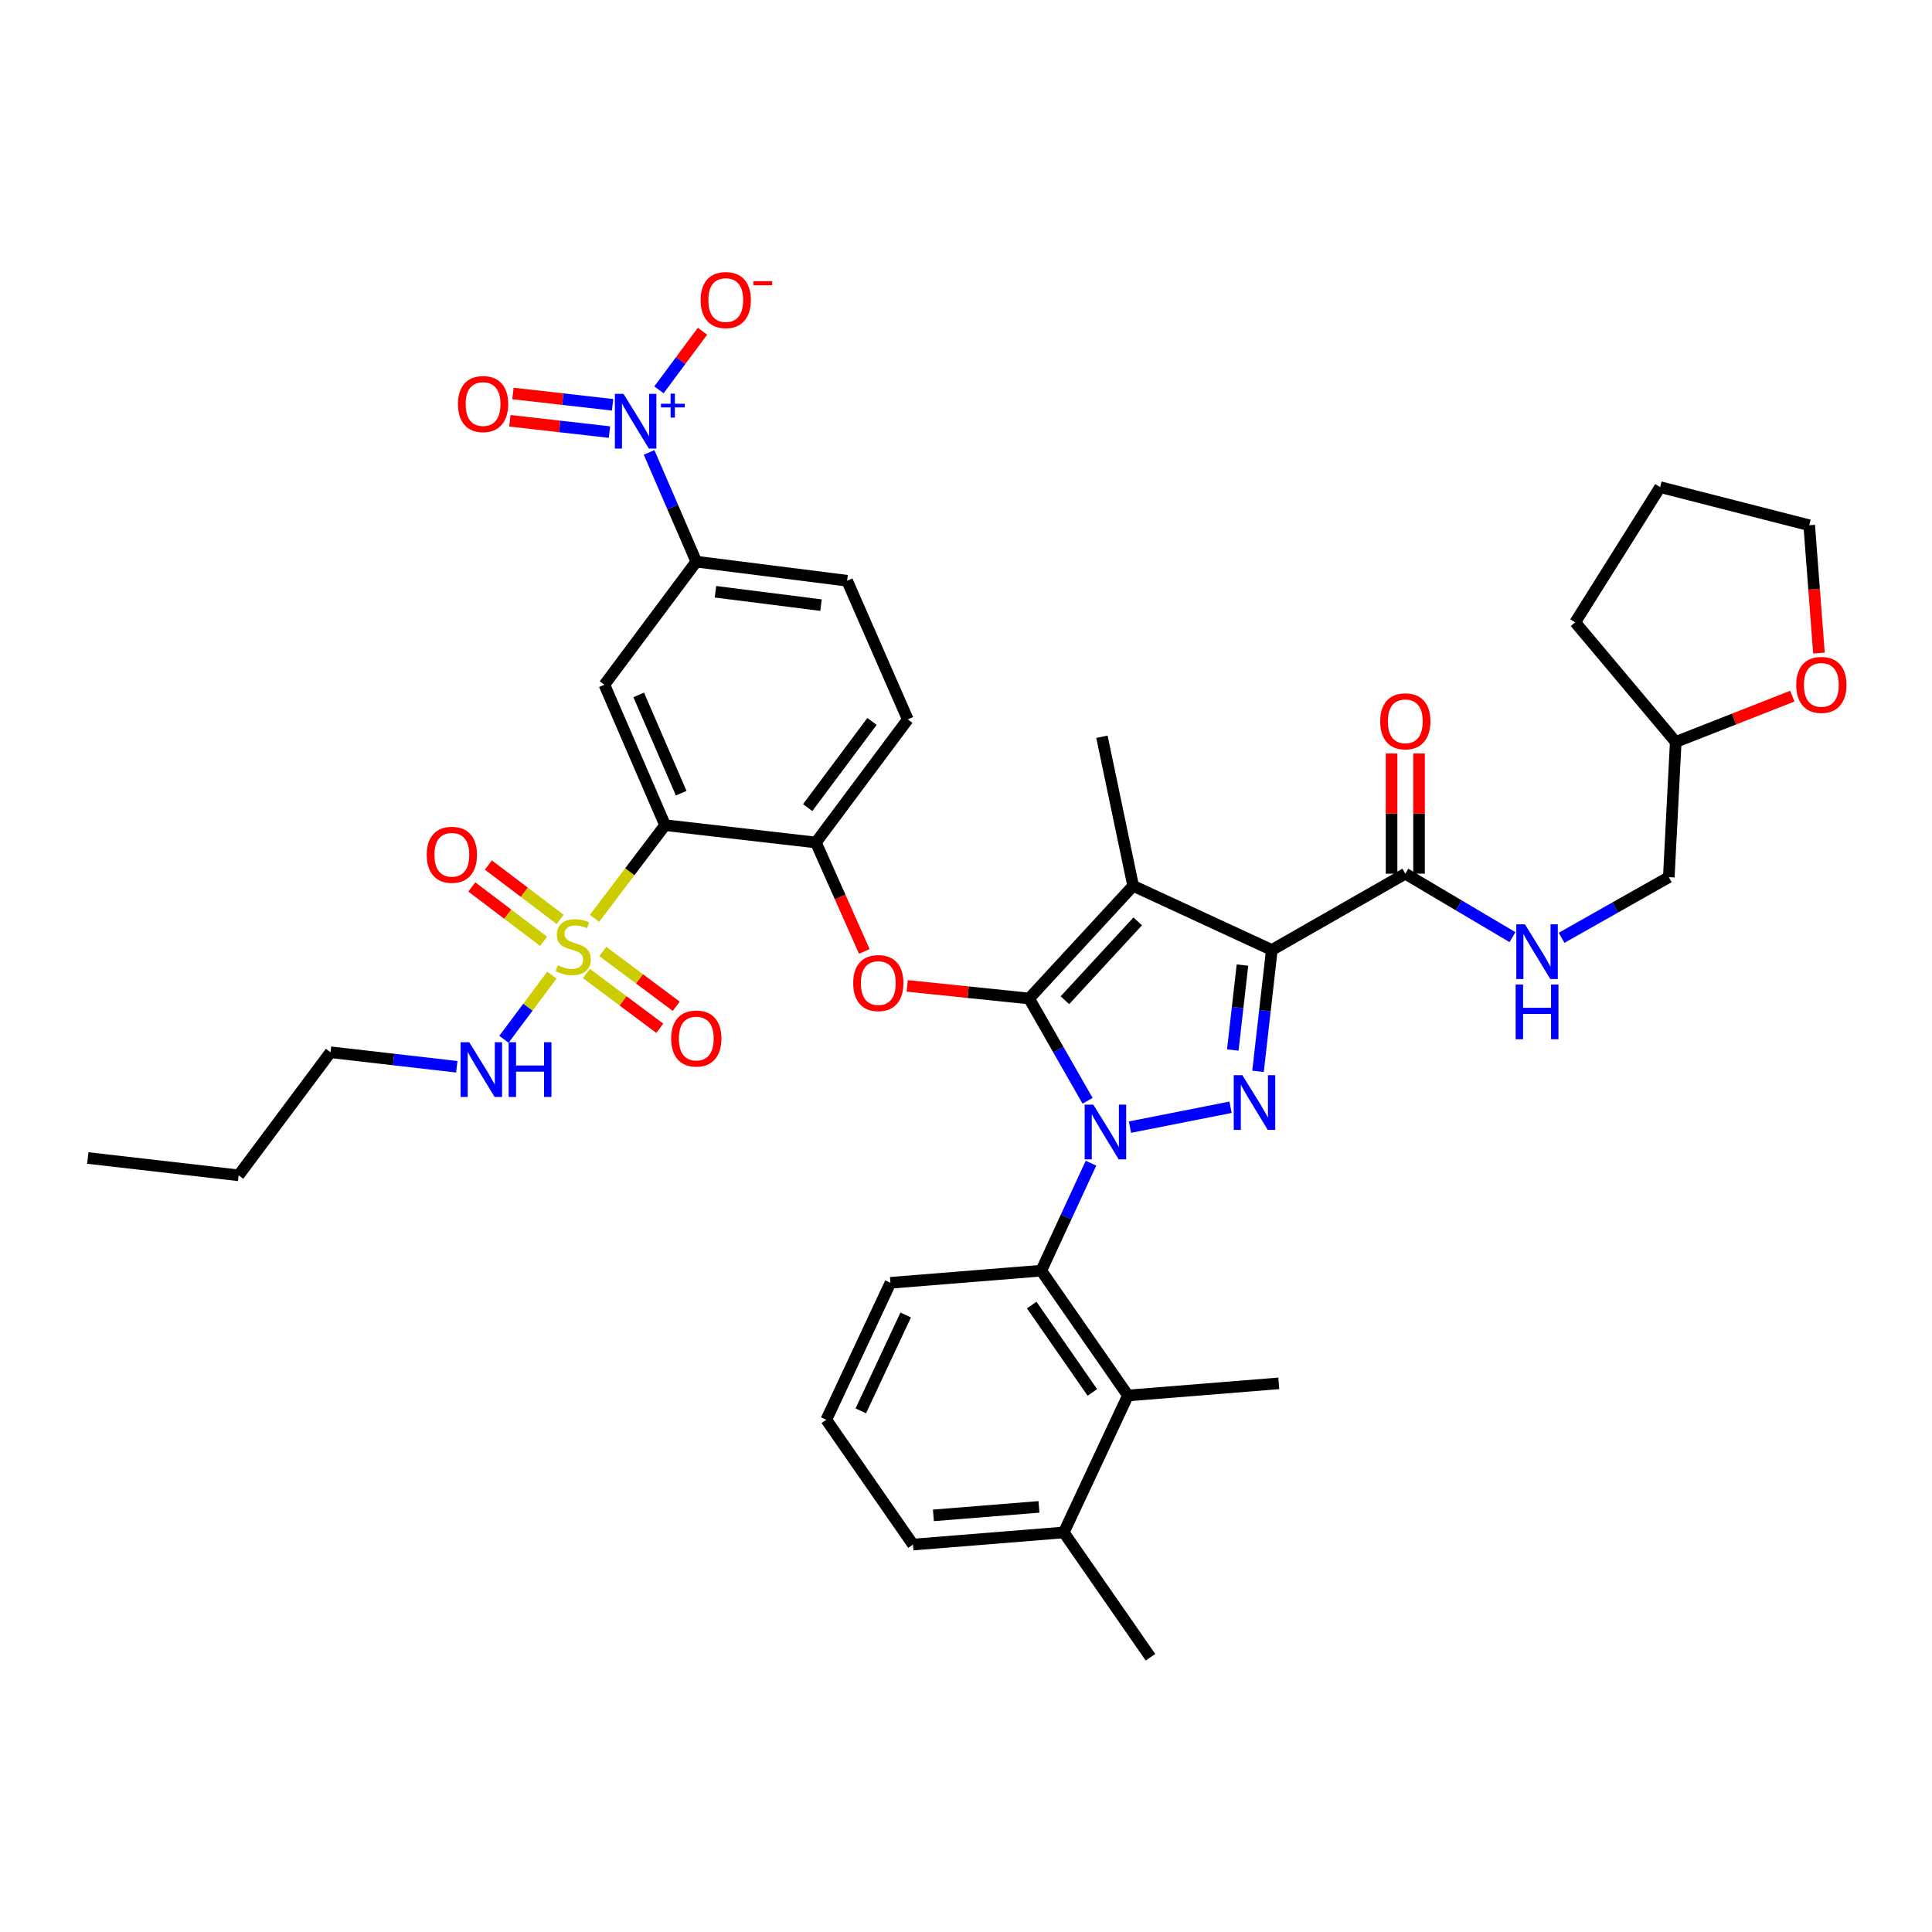 <?xml version='1.0' encoding='iso-8859-1'?>
<svg version='1.1' baseProfile='full'
              xmlns='http://www.w3.org/2000/svg'
                      xmlns:rdkit='http://www.rdkit.org/xml'
                      xmlns:xlink='http://www.w3.org/1999/xlink'
                  xml:space='preserve'
width='1000px' height='1000px' viewBox='0 0 1000 1000'>
<!-- END OF HEADER -->
<rect style='opacity:1.0;fill:#FFFFFF;stroke:none' width='1000' height='1000' x='0' y='0'> </rect>
<path class='bond-0' d='M 927.705,360.322 L 897.53,372.177' style='fill:none;fill-rule:evenodd;stroke:#FF0000;stroke-width:6px;stroke-linecap:butt;stroke-linejoin:miter;stroke-opacity:1' />
<path class='bond-0' d='M 897.53,372.177 L 867.356,384.032' style='fill:none;fill-rule:evenodd;stroke:#000000;stroke-width:6px;stroke-linecap:butt;stroke-linejoin:miter;stroke-opacity:1' />
<path class='bond-1' d='M 941.482,338.029 L 938.966,304.951' style='fill:none;fill-rule:evenodd;stroke:#FF0000;stroke-width:6px;stroke-linecap:butt;stroke-linejoin:miter;stroke-opacity:1' />
<path class='bond-1' d='M 938.966,304.951 L 936.449,271.873' style='fill:none;fill-rule:evenodd;stroke:#000000;stroke-width:6px;stroke-linecap:butt;stroke-linejoin:miter;stroke-opacity:1' />
<path class='bond-2' d='M 727.384,452.225 L 755.12,468.646' style='fill:none;fill-rule:evenodd;stroke:#000000;stroke-width:6px;stroke-linecap:butt;stroke-linejoin:miter;stroke-opacity:1' />
<path class='bond-2' d='M 755.12,468.646 L 782.856,485.066' style='fill:none;fill-rule:evenodd;stroke:#0000FF;stroke-width:6px;stroke-linecap:butt;stroke-linejoin:miter;stroke-opacity:1' />
<path class='bond-3' d='M 734.493,452.225 L 734.493,421.113' style='fill:none;fill-rule:evenodd;stroke:#000000;stroke-width:6px;stroke-linecap:butt;stroke-linejoin:miter;stroke-opacity:1' />
<path class='bond-3' d='M 734.493,421.113 L 734.493,390' style='fill:none;fill-rule:evenodd;stroke:#FF0000;stroke-width:6px;stroke-linecap:butt;stroke-linejoin:miter;stroke-opacity:1' />
<path class='bond-3' d='M 720.275,452.225 L 720.275,421.113' style='fill:none;fill-rule:evenodd;stroke:#000000;stroke-width:6px;stroke-linecap:butt;stroke-linejoin:miter;stroke-opacity:1' />
<path class='bond-3' d='M 720.275,421.113 L 720.275,390' style='fill:none;fill-rule:evenodd;stroke:#FF0000;stroke-width:6px;stroke-linecap:butt;stroke-linejoin:miter;stroke-opacity:1' />
<path class='bond-4' d='M 727.384,452.225 L 658.291,491.705' style='fill:none;fill-rule:evenodd;stroke:#000000;stroke-width:6px;stroke-linecap:butt;stroke-linejoin:miter;stroke-opacity:1' />
<path class='bond-5' d='M 808.276,485.414 L 836.023,469.716' style='fill:none;fill-rule:evenodd;stroke:#0000FF;stroke-width:6px;stroke-linecap:butt;stroke-linejoin:miter;stroke-opacity:1' />
<path class='bond-5' d='M 836.023,469.716 L 863.77,454.018' style='fill:none;fill-rule:evenodd;stroke:#000000;stroke-width:6px;stroke-linecap:butt;stroke-linejoin:miter;stroke-opacity:1' />
<path class='bond-6' d='M 867.356,384.032 L 863.77,454.018' style='fill:none;fill-rule:evenodd;stroke:#000000;stroke-width:6px;stroke-linecap:butt;stroke-linejoin:miter;stroke-opacity:1' />
<path class='bond-7' d='M 867.356,384.032 L 815.317,322.119' style='fill:none;fill-rule:evenodd;stroke:#000000;stroke-width:6px;stroke-linecap:butt;stroke-linejoin:miter;stroke-opacity:1' />
<path class='bond-8' d='M 564.695,602.055 L 551.827,629.876' style='fill:none;fill-rule:evenodd;stroke:#0000FF;stroke-width:6px;stroke-linecap:butt;stroke-linejoin:miter;stroke-opacity:1' />
<path class='bond-8' d='M 551.827,629.876 L 538.959,657.697' style='fill:none;fill-rule:evenodd;stroke:#000000;stroke-width:6px;stroke-linecap:butt;stroke-linejoin:miter;stroke-opacity:1' />
<path class='bond-9' d='M 584.865,583.406 L 636.935,573.112' style='fill:none;fill-rule:evenodd;stroke:#0000FF;stroke-width:6px;stroke-linecap:butt;stroke-linejoin:miter;stroke-opacity:1' />
<path class='bond-10' d='M 562.929,569.768 L 547.8,543.296' style='fill:none;fill-rule:evenodd;stroke:#0000FF;stroke-width:6px;stroke-linecap:butt;stroke-linejoin:miter;stroke-opacity:1' />
<path class='bond-10' d='M 547.8,543.296 L 532.671,516.824' style='fill:none;fill-rule:evenodd;stroke:#000000;stroke-width:6px;stroke-linecap:butt;stroke-linejoin:miter;stroke-opacity:1' />
<path class='bond-11' d='M 651.152,554.518 L 654.721,523.111' style='fill:none;fill-rule:evenodd;stroke:#0000FF;stroke-width:6px;stroke-linecap:butt;stroke-linejoin:miter;stroke-opacity:1' />
<path class='bond-11' d='M 654.721,523.111 L 658.291,491.705' style='fill:none;fill-rule:evenodd;stroke:#000000;stroke-width:6px;stroke-linecap:butt;stroke-linejoin:miter;stroke-opacity:1' />
<path class='bond-11' d='M 638.095,543.49 L 640.594,521.506' style='fill:none;fill-rule:evenodd;stroke:#0000FF;stroke-width:6px;stroke-linecap:butt;stroke-linejoin:miter;stroke-opacity:1' />
<path class='bond-11' d='M 640.594,521.506 L 643.092,499.521' style='fill:none;fill-rule:evenodd;stroke:#000000;stroke-width:6px;stroke-linecap:butt;stroke-linejoin:miter;stroke-opacity:1' />
<path class='bond-12' d='M 658.291,491.705 L 586.511,458.505' style='fill:none;fill-rule:evenodd;stroke:#000000;stroke-width:6px;stroke-linecap:butt;stroke-linejoin:miter;stroke-opacity:1' />
<path class='bond-13' d='M 586.511,458.505 L 532.671,516.824' style='fill:none;fill-rule:evenodd;stroke:#000000;stroke-width:6px;stroke-linecap:butt;stroke-linejoin:miter;stroke-opacity:1' />
<path class='bond-13' d='M 588.882,476.898 L 551.194,517.721' style='fill:none;fill-rule:evenodd;stroke:#000000;stroke-width:6px;stroke-linecap:butt;stroke-linejoin:miter;stroke-opacity:1' />
<path class='bond-14' d='M 586.511,458.505 L 570.358,381.339' style='fill:none;fill-rule:evenodd;stroke:#000000;stroke-width:6px;stroke-linecap:butt;stroke-linejoin:miter;stroke-opacity:1' />
<path class='bond-15' d='M 532.671,516.824 L 501.123,513.561' style='fill:none;fill-rule:evenodd;stroke:#000000;stroke-width:6px;stroke-linecap:butt;stroke-linejoin:miter;stroke-opacity:1' />
<path class='bond-15' d='M 501.123,513.561 L 469.574,510.299' style='fill:none;fill-rule:evenodd;stroke:#FF0000;stroke-width:6px;stroke-linecap:butt;stroke-linejoin:miter;stroke-opacity:1' />
<path class='bond-16' d='M 171.074,544.645 L 123.513,608.351' style='fill:none;fill-rule:evenodd;stroke:#000000;stroke-width:6px;stroke-linecap:butt;stroke-linejoin:miter;stroke-opacity:1' />
<path class='bond-17' d='M 171.074,544.645 L 203.751,548.401' style='fill:none;fill-rule:evenodd;stroke:#000000;stroke-width:6px;stroke-linecap:butt;stroke-linejoin:miter;stroke-opacity:1' />
<path class='bond-17' d='M 203.751,548.401 L 236.429,552.158' style='fill:none;fill-rule:evenodd;stroke:#0000FF;stroke-width:6px;stroke-linecap:butt;stroke-linejoin:miter;stroke-opacity:1' />
<path class='bond-18' d='M 447.365,492.443 L 434.839,464.257' style='fill:none;fill-rule:evenodd;stroke:#FF0000;stroke-width:6px;stroke-linecap:butt;stroke-linejoin:miter;stroke-opacity:1' />
<path class='bond-18' d='M 434.839,464.257 L 422.313,436.072' style='fill:none;fill-rule:evenodd;stroke:#000000;stroke-width:6px;stroke-linecap:butt;stroke-linejoin:miter;stroke-opacity:1' />
<path class='bond-19' d='M 303.508,503.87 L 322.507,518.051' style='fill:none;fill-rule:evenodd;stroke:#CCCC00;stroke-width:6px;stroke-linecap:butt;stroke-linejoin:miter;stroke-opacity:1' />
<path class='bond-19' d='M 322.507,518.051 L 341.505,532.232' style='fill:none;fill-rule:evenodd;stroke:#FF0000;stroke-width:6px;stroke-linecap:butt;stroke-linejoin:miter;stroke-opacity:1' />
<path class='bond-19' d='M 312.013,492.476 L 331.012,506.657' style='fill:none;fill-rule:evenodd;stroke:#CCCC00;stroke-width:6px;stroke-linecap:butt;stroke-linejoin:miter;stroke-opacity:1' />
<path class='bond-19' d='M 331.012,506.657 L 350.01,520.838' style='fill:none;fill-rule:evenodd;stroke:#FF0000;stroke-width:6px;stroke-linecap:butt;stroke-linejoin:miter;stroke-opacity:1' />
<path class='bond-20' d='M 289.935,475.878 L 271.365,461.817' style='fill:none;fill-rule:evenodd;stroke:#CCCC00;stroke-width:6px;stroke-linecap:butt;stroke-linejoin:miter;stroke-opacity:1' />
<path class='bond-20' d='M 271.365,461.817 L 252.794,447.756' style='fill:none;fill-rule:evenodd;stroke:#FF0000;stroke-width:6px;stroke-linecap:butt;stroke-linejoin:miter;stroke-opacity:1' />
<path class='bond-20' d='M 281.352,487.213 L 262.782,473.152' style='fill:none;fill-rule:evenodd;stroke:#CCCC00;stroke-width:6px;stroke-linecap:butt;stroke-linejoin:miter;stroke-opacity:1' />
<path class='bond-20' d='M 262.782,473.152 L 244.211,459.092' style='fill:none;fill-rule:evenodd;stroke:#FF0000;stroke-width:6px;stroke-linecap:butt;stroke-linejoin:miter;stroke-opacity:1' />
<path class='bond-21' d='M 285.626,504.737 L 273.234,521.335' style='fill:none;fill-rule:evenodd;stroke:#CCCC00;stroke-width:6px;stroke-linecap:butt;stroke-linejoin:miter;stroke-opacity:1' />
<path class='bond-21' d='M 273.234,521.335 L 260.843,537.933' style='fill:none;fill-rule:evenodd;stroke:#0000FF;stroke-width:6px;stroke-linecap:butt;stroke-linejoin:miter;stroke-opacity:1' />
<path class='bond-22' d='M 307.743,475.316 L 325.994,451.207' style='fill:none;fill-rule:evenodd;stroke:#CCCC00;stroke-width:6px;stroke-linecap:butt;stroke-linejoin:miter;stroke-opacity:1' />
<path class='bond-22' d='M 325.994,451.207 L 344.246,427.098' style='fill:none;fill-rule:evenodd;stroke:#000000;stroke-width:6px;stroke-linecap:butt;stroke-linejoin:miter;stroke-opacity:1' />
<path class='bond-23' d='M 583.818,722.304 L 538.959,657.697' style='fill:none;fill-rule:evenodd;stroke:#000000;stroke-width:6px;stroke-linecap:butt;stroke-linejoin:miter;stroke-opacity:1' />
<path class='bond-23' d='M 565.41,720.722 L 534.009,675.497' style='fill:none;fill-rule:evenodd;stroke:#000000;stroke-width:6px;stroke-linecap:butt;stroke-linejoin:miter;stroke-opacity:1' />
<path class='bond-24' d='M 583.818,722.304 L 550.618,793.19' style='fill:none;fill-rule:evenodd;stroke:#000000;stroke-width:6px;stroke-linecap:butt;stroke-linejoin:miter;stroke-opacity:1' />
<path class='bond-25' d='M 583.818,722.304 L 661.885,716.024' style='fill:none;fill-rule:evenodd;stroke:#000000;stroke-width:6px;stroke-linecap:butt;stroke-linejoin:miter;stroke-opacity:1' />
<path class='bond-26' d='M 538.959,657.697 L 460.892,663.977' style='fill:none;fill-rule:evenodd;stroke:#000000;stroke-width:6px;stroke-linecap:butt;stroke-linejoin:miter;stroke-opacity:1' />
<path class='bond-27' d='M 550.618,793.19 L 472.559,799.47' style='fill:none;fill-rule:evenodd;stroke:#000000;stroke-width:6px;stroke-linecap:butt;stroke-linejoin:miter;stroke-opacity:1' />
<path class='bond-27' d='M 537.769,779.959 L 483.128,784.355' style='fill:none;fill-rule:evenodd;stroke:#000000;stroke-width:6px;stroke-linecap:butt;stroke-linejoin:miter;stroke-opacity:1' />
<path class='bond-28' d='M 550.618,793.19 L 595.485,857.789' style='fill:none;fill-rule:evenodd;stroke:#000000;stroke-width:6px;stroke-linecap:butt;stroke-linejoin:miter;stroke-opacity:1' />
<path class='bond-29' d='M 427.692,734.863 L 472.559,799.47' style='fill:none;fill-rule:evenodd;stroke:#000000;stroke-width:6px;stroke-linecap:butt;stroke-linejoin:miter;stroke-opacity:1' />
<path class='bond-30' d='M 427.692,734.863 L 460.892,663.977' style='fill:none;fill-rule:evenodd;stroke:#000000;stroke-width:6px;stroke-linecap:butt;stroke-linejoin:miter;stroke-opacity:1' />
<path class='bond-30' d='M 445.548,730.261 L 468.788,680.64' style='fill:none;fill-rule:evenodd;stroke:#000000;stroke-width:6px;stroke-linecap:butt;stroke-linejoin:miter;stroke-opacity:1' />
<path class='bond-31' d='M 123.513,608.351 L 45.455,599.378' style='fill:none;fill-rule:evenodd;stroke:#000000;stroke-width:6px;stroke-linecap:butt;stroke-linejoin:miter;stroke-opacity:1' />
<path class='bond-32' d='M 344.246,427.098 L 312.839,354.419' style='fill:none;fill-rule:evenodd;stroke:#000000;stroke-width:6px;stroke-linecap:butt;stroke-linejoin:miter;stroke-opacity:1' />
<path class='bond-32' d='M 352.587,410.556 L 330.602,359.681' style='fill:none;fill-rule:evenodd;stroke:#000000;stroke-width:6px;stroke-linecap:butt;stroke-linejoin:miter;stroke-opacity:1' />
<path class='bond-33' d='M 344.246,427.098 L 422.313,436.072' style='fill:none;fill-rule:evenodd;stroke:#000000;stroke-width:6px;stroke-linecap:butt;stroke-linejoin:miter;stroke-opacity:1' />
<path class='bond-34' d='M 335.967,234.172 L 348.183,262.442' style='fill:none;fill-rule:evenodd;stroke:#0000FF;stroke-width:6px;stroke-linecap:butt;stroke-linejoin:miter;stroke-opacity:1' />
<path class='bond-34' d='M 348.183,262.442 L 360.4,290.712' style='fill:none;fill-rule:evenodd;stroke:#000000;stroke-width:6px;stroke-linecap:butt;stroke-linejoin:miter;stroke-opacity:1' />
<path class='bond-35' d='M 341.076,201.768 L 352.343,186.602' style='fill:none;fill-rule:evenodd;stroke:#0000FF;stroke-width:6px;stroke-linecap:butt;stroke-linejoin:miter;stroke-opacity:1' />
<path class='bond-35' d='M 352.343,186.602 L 363.61,171.437' style='fill:none;fill-rule:evenodd;stroke:#FF0000;stroke-width:6px;stroke-linecap:butt;stroke-linejoin:miter;stroke-opacity:1' />
<path class='bond-36' d='M 317.069,209.523 L 291.286,206.593' style='fill:none;fill-rule:evenodd;stroke:#0000FF;stroke-width:6px;stroke-linecap:butt;stroke-linejoin:miter;stroke-opacity:1' />
<path class='bond-36' d='M 291.286,206.593 L 265.503,203.663' style='fill:none;fill-rule:evenodd;stroke:#FF0000;stroke-width:6px;stroke-linecap:butt;stroke-linejoin:miter;stroke-opacity:1' />
<path class='bond-36' d='M 315.463,223.65 L 289.68,220.72' style='fill:none;fill-rule:evenodd;stroke:#0000FF;stroke-width:6px;stroke-linecap:butt;stroke-linejoin:miter;stroke-opacity:1' />
<path class='bond-36' d='M 289.68,220.72 L 263.897,217.79' style='fill:none;fill-rule:evenodd;stroke:#FF0000;stroke-width:6px;stroke-linecap:butt;stroke-linejoin:miter;stroke-opacity:1' />
<path class='bond-37' d='M 312.839,354.419 L 360.4,290.712' style='fill:none;fill-rule:evenodd;stroke:#000000;stroke-width:6px;stroke-linecap:butt;stroke-linejoin:miter;stroke-opacity:1' />
<path class='bond-38' d='M 360.4,290.712 L 438.459,300.586' style='fill:none;fill-rule:evenodd;stroke:#000000;stroke-width:6px;stroke-linecap:butt;stroke-linejoin:miter;stroke-opacity:1' />
<path class='bond-38' d='M 370.324,306.3 L 424.965,313.211' style='fill:none;fill-rule:evenodd;stroke:#000000;stroke-width:6px;stroke-linecap:butt;stroke-linejoin:miter;stroke-opacity:1' />
<path class='bond-39' d='M 422.313,436.072 L 469.865,372.365' style='fill:none;fill-rule:evenodd;stroke:#000000;stroke-width:6px;stroke-linecap:butt;stroke-linejoin:miter;stroke-opacity:1' />
<path class='bond-39' d='M 418.051,418.011 L 451.338,373.416' style='fill:none;fill-rule:evenodd;stroke:#000000;stroke-width:6px;stroke-linecap:butt;stroke-linejoin:miter;stroke-opacity:1' />
<path class='bond-40' d='M 438.459,300.586 L 469.865,372.365' style='fill:none;fill-rule:evenodd;stroke:#000000;stroke-width:6px;stroke-linecap:butt;stroke-linejoin:miter;stroke-opacity:1' />
<path class='bond-41' d='M 936.449,271.873 L 859.283,252.133' style='fill:none;fill-rule:evenodd;stroke:#000000;stroke-width:6px;stroke-linecap:butt;stroke-linejoin:miter;stroke-opacity:1' />
<path class='bond-42' d='M 815.317,322.119 L 859.283,252.133' style='fill:none;fill-rule:evenodd;stroke:#000000;stroke-width:6px;stroke-linecap:butt;stroke-linejoin:miter;stroke-opacity:1' />
<path  class='atom-0' d='M 929.729 354.499
Q 929.729 347.699, 933.089 343.899
Q 936.449 340.099, 942.729 340.099
Q 949.009 340.099, 952.369 343.899
Q 955.729 347.699, 955.729 354.499
Q 955.729 361.379, 952.329 365.299
Q 948.929 369.179, 942.729 369.179
Q 936.489 369.179, 933.089 365.299
Q 929.729 361.419, 929.729 354.499
M 942.729 365.979
Q 947.049 365.979, 949.369 363.099
Q 951.729 360.179, 951.729 354.499
Q 951.729 348.939, 949.369 346.139
Q 947.049 343.299, 942.729 343.299
Q 938.409 343.299, 936.049 346.099
Q 933.729 348.899, 933.729 354.499
Q 933.729 360.219, 936.049 363.099
Q 938.409 365.979, 942.729 365.979
' fill='#FF0000'/>
<path  class='atom-2' d='M 714.384 373.346
Q 714.384 366.546, 717.744 362.746
Q 721.104 358.946, 727.384 358.946
Q 733.664 358.946, 737.024 362.746
Q 740.384 366.546, 740.384 373.346
Q 740.384 380.226, 736.984 384.146
Q 733.584 388.026, 727.384 388.026
Q 721.144 388.026, 717.744 384.146
Q 714.384 380.266, 714.384 373.346
M 727.384 384.826
Q 731.704 384.826, 734.024 381.946
Q 736.384 379.026, 736.384 373.346
Q 736.384 367.786, 734.024 364.986
Q 731.704 362.146, 727.384 362.146
Q 723.064 362.146, 720.704 364.946
Q 718.384 367.746, 718.384 373.346
Q 718.384 379.066, 720.704 381.946
Q 723.064 384.826, 727.384 384.826
' fill='#FF0000'/>
<path  class='atom-3' d='M 789.317 478.438
L 798.597 493.438
Q 799.517 494.918, 800.997 497.598
Q 802.477 500.278, 802.557 500.438
L 802.557 478.438
L 806.317 478.438
L 806.317 506.758
L 802.437 506.758
L 792.477 490.358
Q 791.317 488.438, 790.077 486.238
Q 788.877 484.038, 788.517 483.358
L 788.517 506.758
L 784.837 506.758
L 784.837 478.438
L 789.317 478.438
' fill='#0000FF'/>
<path  class='atom-3' d='M 784.497 509.59
L 788.337 509.59
L 788.337 521.63
L 802.817 521.63
L 802.817 509.59
L 806.657 509.59
L 806.657 537.91
L 802.817 537.91
L 802.817 524.83
L 788.337 524.83
L 788.337 537.91
L 784.497 537.91
L 784.497 509.59
' fill='#0000FF'/>
<path  class='atom-5' d='M 565.899 571.758
L 575.179 586.758
Q 576.099 588.238, 577.579 590.918
Q 579.059 593.598, 579.139 593.758
L 579.139 571.758
L 582.899 571.758
L 582.899 600.078
L 579.019 600.078
L 569.059 583.678
Q 567.899 581.758, 566.659 579.558
Q 565.459 577.358, 565.099 576.678
L 565.099 600.078
L 561.419 600.078
L 561.419 571.758
L 565.899 571.758
' fill='#0000FF'/>
<path  class='atom-6' d='M 643.057 556.505
L 652.337 571.505
Q 653.257 572.985, 654.737 575.665
Q 656.217 578.345, 656.297 578.505
L 656.297 556.505
L 660.057 556.505
L 660.057 584.825
L 656.177 584.825
L 646.217 568.425
Q 645.057 566.505, 643.817 564.305
Q 642.617 562.105, 642.257 561.425
L 642.257 584.825
L 638.577 584.825
L 638.577 556.505
L 643.057 556.505
' fill='#0000FF'/>
<path  class='atom-11' d='M 441.612 508.831
Q 441.612 502.031, 444.972 498.231
Q 448.332 494.431, 454.612 494.431
Q 460.892 494.431, 464.252 498.231
Q 467.612 502.031, 467.612 508.831
Q 467.612 515.711, 464.212 519.631
Q 460.812 523.511, 454.612 523.511
Q 448.372 523.511, 444.972 519.631
Q 441.612 515.751, 441.612 508.831
M 454.612 520.311
Q 458.932 520.311, 461.252 517.431
Q 463.612 514.511, 463.612 508.831
Q 463.612 503.271, 461.252 500.471
Q 458.932 497.631, 454.612 497.631
Q 450.292 497.631, 447.932 500.431
Q 445.612 503.231, 445.612 508.831
Q 445.612 514.551, 447.932 517.431
Q 450.292 520.311, 454.612 520.311
' fill='#FF0000'/>
<path  class='atom-12' d='M 288.693 499.632
Q 289.013 499.752, 290.333 500.312
Q 291.653 500.872, 293.093 501.232
Q 294.573 501.552, 296.013 501.552
Q 298.693 501.552, 300.253 500.272
Q 301.813 498.952, 301.813 496.672
Q 301.813 495.112, 301.013 494.152
Q 300.253 493.192, 299.053 492.672
Q 297.853 492.152, 295.853 491.552
Q 293.333 490.792, 291.813 490.072
Q 290.333 489.352, 289.253 487.832
Q 288.213 486.312, 288.213 483.752
Q 288.213 480.192, 290.613 477.992
Q 293.053 475.792, 297.853 475.792
Q 301.133 475.792, 304.853 477.352
L 303.933 480.432
Q 300.533 479.032, 297.973 479.032
Q 295.213 479.032, 293.693 480.192
Q 292.173 481.312, 292.213 483.272
Q 292.213 484.792, 292.973 485.712
Q 293.773 486.632, 294.893 487.152
Q 296.053 487.672, 297.973 488.272
Q 300.533 489.072, 302.053 489.872
Q 303.573 490.672, 304.653 492.312
Q 305.773 493.912, 305.773 496.672
Q 305.773 500.592, 303.133 502.712
Q 300.533 504.792, 296.173 504.792
Q 293.653 504.792, 291.733 504.232
Q 289.853 503.712, 287.613 502.792
L 288.693 499.632
' fill='#CCCC00'/>
<path  class='atom-13' d='M 347.4 537.545
Q 347.4 530.745, 350.76 526.945
Q 354.12 523.145, 360.4 523.145
Q 366.68 523.145, 370.04 526.945
Q 373.4 530.745, 373.4 537.545
Q 373.4 544.425, 370 548.345
Q 366.6 552.225, 360.4 552.225
Q 354.16 552.225, 350.76 548.345
Q 347.4 544.465, 347.4 537.545
M 360.4 549.025
Q 364.72 549.025, 367.04 546.145
Q 369.4 543.225, 369.4 537.545
Q 369.4 531.985, 367.04 529.185
Q 364.72 526.345, 360.4 526.345
Q 356.08 526.345, 353.72 529.145
Q 351.4 531.945, 351.4 537.545
Q 351.4 543.265, 353.72 546.145
Q 356.08 549.025, 360.4 549.025
' fill='#FF0000'/>
<path  class='atom-14' d='M 220.88 442.432
Q 220.88 435.632, 224.24 431.832
Q 227.6 428.032, 233.88 428.032
Q 240.16 428.032, 243.52 431.832
Q 246.88 435.632, 246.88 442.432
Q 246.88 449.312, 243.48 453.232
Q 240.08 457.112, 233.88 457.112
Q 227.64 457.112, 224.24 453.232
Q 220.88 449.352, 220.88 442.432
M 233.88 453.912
Q 238.2 453.912, 240.52 451.032
Q 242.88 448.112, 242.88 442.432
Q 242.88 436.872, 240.52 434.072
Q 238.2 431.232, 233.88 431.232
Q 229.56 431.232, 227.2 434.032
Q 224.88 436.832, 224.88 442.432
Q 224.88 448.152, 227.2 451.032
Q 229.56 453.912, 233.88 453.912
' fill='#FF0000'/>
<path  class='atom-24' d='M 242.873 539.458
L 252.153 554.458
Q 253.073 555.938, 254.553 558.618
Q 256.033 561.298, 256.113 561.458
L 256.113 539.458
L 259.873 539.458
L 259.873 567.778
L 255.993 567.778
L 246.033 551.378
Q 244.873 549.458, 243.633 547.258
Q 242.433 545.058, 242.073 544.378
L 242.073 567.778
L 238.393 567.778
L 238.393 539.458
L 242.873 539.458
' fill='#0000FF'/>
<path  class='atom-24' d='M 263.273 539.458
L 267.113 539.458
L 267.113 551.498
L 281.593 551.498
L 281.593 539.458
L 285.433 539.458
L 285.433 567.778
L 281.593 567.778
L 281.593 554.698
L 267.113 554.698
L 267.113 567.778
L 263.273 567.778
L 263.273 539.458
' fill='#0000FF'/>
<path  class='atom-27' d='M 322.733 203.873
L 332.013 218.873
Q 332.933 220.353, 334.413 223.033
Q 335.893 225.713, 335.973 225.873
L 335.973 203.873
L 339.733 203.873
L 339.733 232.193
L 335.853 232.193
L 325.893 215.793
Q 324.733 213.873, 323.493 211.673
Q 322.293 209.473, 321.933 208.793
L 321.933 232.193
L 318.253 232.193
L 318.253 203.873
L 322.733 203.873
' fill='#0000FF'/>
<path  class='atom-27' d='M 342.109 208.978
L 347.098 208.978
L 347.098 203.724
L 349.316 203.724
L 349.316 208.978
L 354.438 208.978
L 354.438 210.878
L 349.316 210.878
L 349.316 216.158
L 347.098 216.158
L 347.098 210.878
L 342.109 210.878
L 342.109 208.978
' fill='#0000FF'/>
<path  class='atom-31' d='M 362.653 155.307
Q 362.653 148.507, 366.013 144.707
Q 369.373 140.907, 375.653 140.907
Q 381.933 140.907, 385.293 144.707
Q 388.653 148.507, 388.653 155.307
Q 388.653 162.187, 385.253 166.107
Q 381.853 169.987, 375.653 169.987
Q 369.413 169.987, 366.013 166.107
Q 362.653 162.227, 362.653 155.307
M 375.653 166.787
Q 379.973 166.787, 382.293 163.907
Q 384.653 160.987, 384.653 155.307
Q 384.653 149.747, 382.293 146.947
Q 379.973 144.107, 375.653 144.107
Q 371.333 144.107, 368.973 146.907
Q 366.653 149.707, 366.653 155.307
Q 366.653 161.027, 368.973 163.907
Q 371.333 166.787, 375.653 166.787
' fill='#FF0000'/>
<path  class='atom-31' d='M 389.973 145.529
L 399.662 145.529
L 399.662 147.641
L 389.973 147.641
L 389.973 145.529
' fill='#FF0000'/>
<path  class='atom-32' d='M 237.033 209.139
Q 237.033 202.339, 240.393 198.539
Q 243.753 194.739, 250.033 194.739
Q 256.313 194.739, 259.673 198.539
Q 263.033 202.339, 263.033 209.139
Q 263.033 216.019, 259.633 219.939
Q 256.233 223.819, 250.033 223.819
Q 243.793 223.819, 240.393 219.939
Q 237.033 216.059, 237.033 209.139
M 250.033 220.619
Q 254.353 220.619, 256.673 217.739
Q 259.033 214.819, 259.033 209.139
Q 259.033 203.579, 256.673 200.779
Q 254.353 197.939, 250.033 197.939
Q 245.713 197.939, 243.353 200.739
Q 241.033 203.539, 241.033 209.139
Q 241.033 214.859, 243.353 217.739
Q 245.713 220.619, 250.033 220.619
' fill='#FF0000'/>
</svg>
